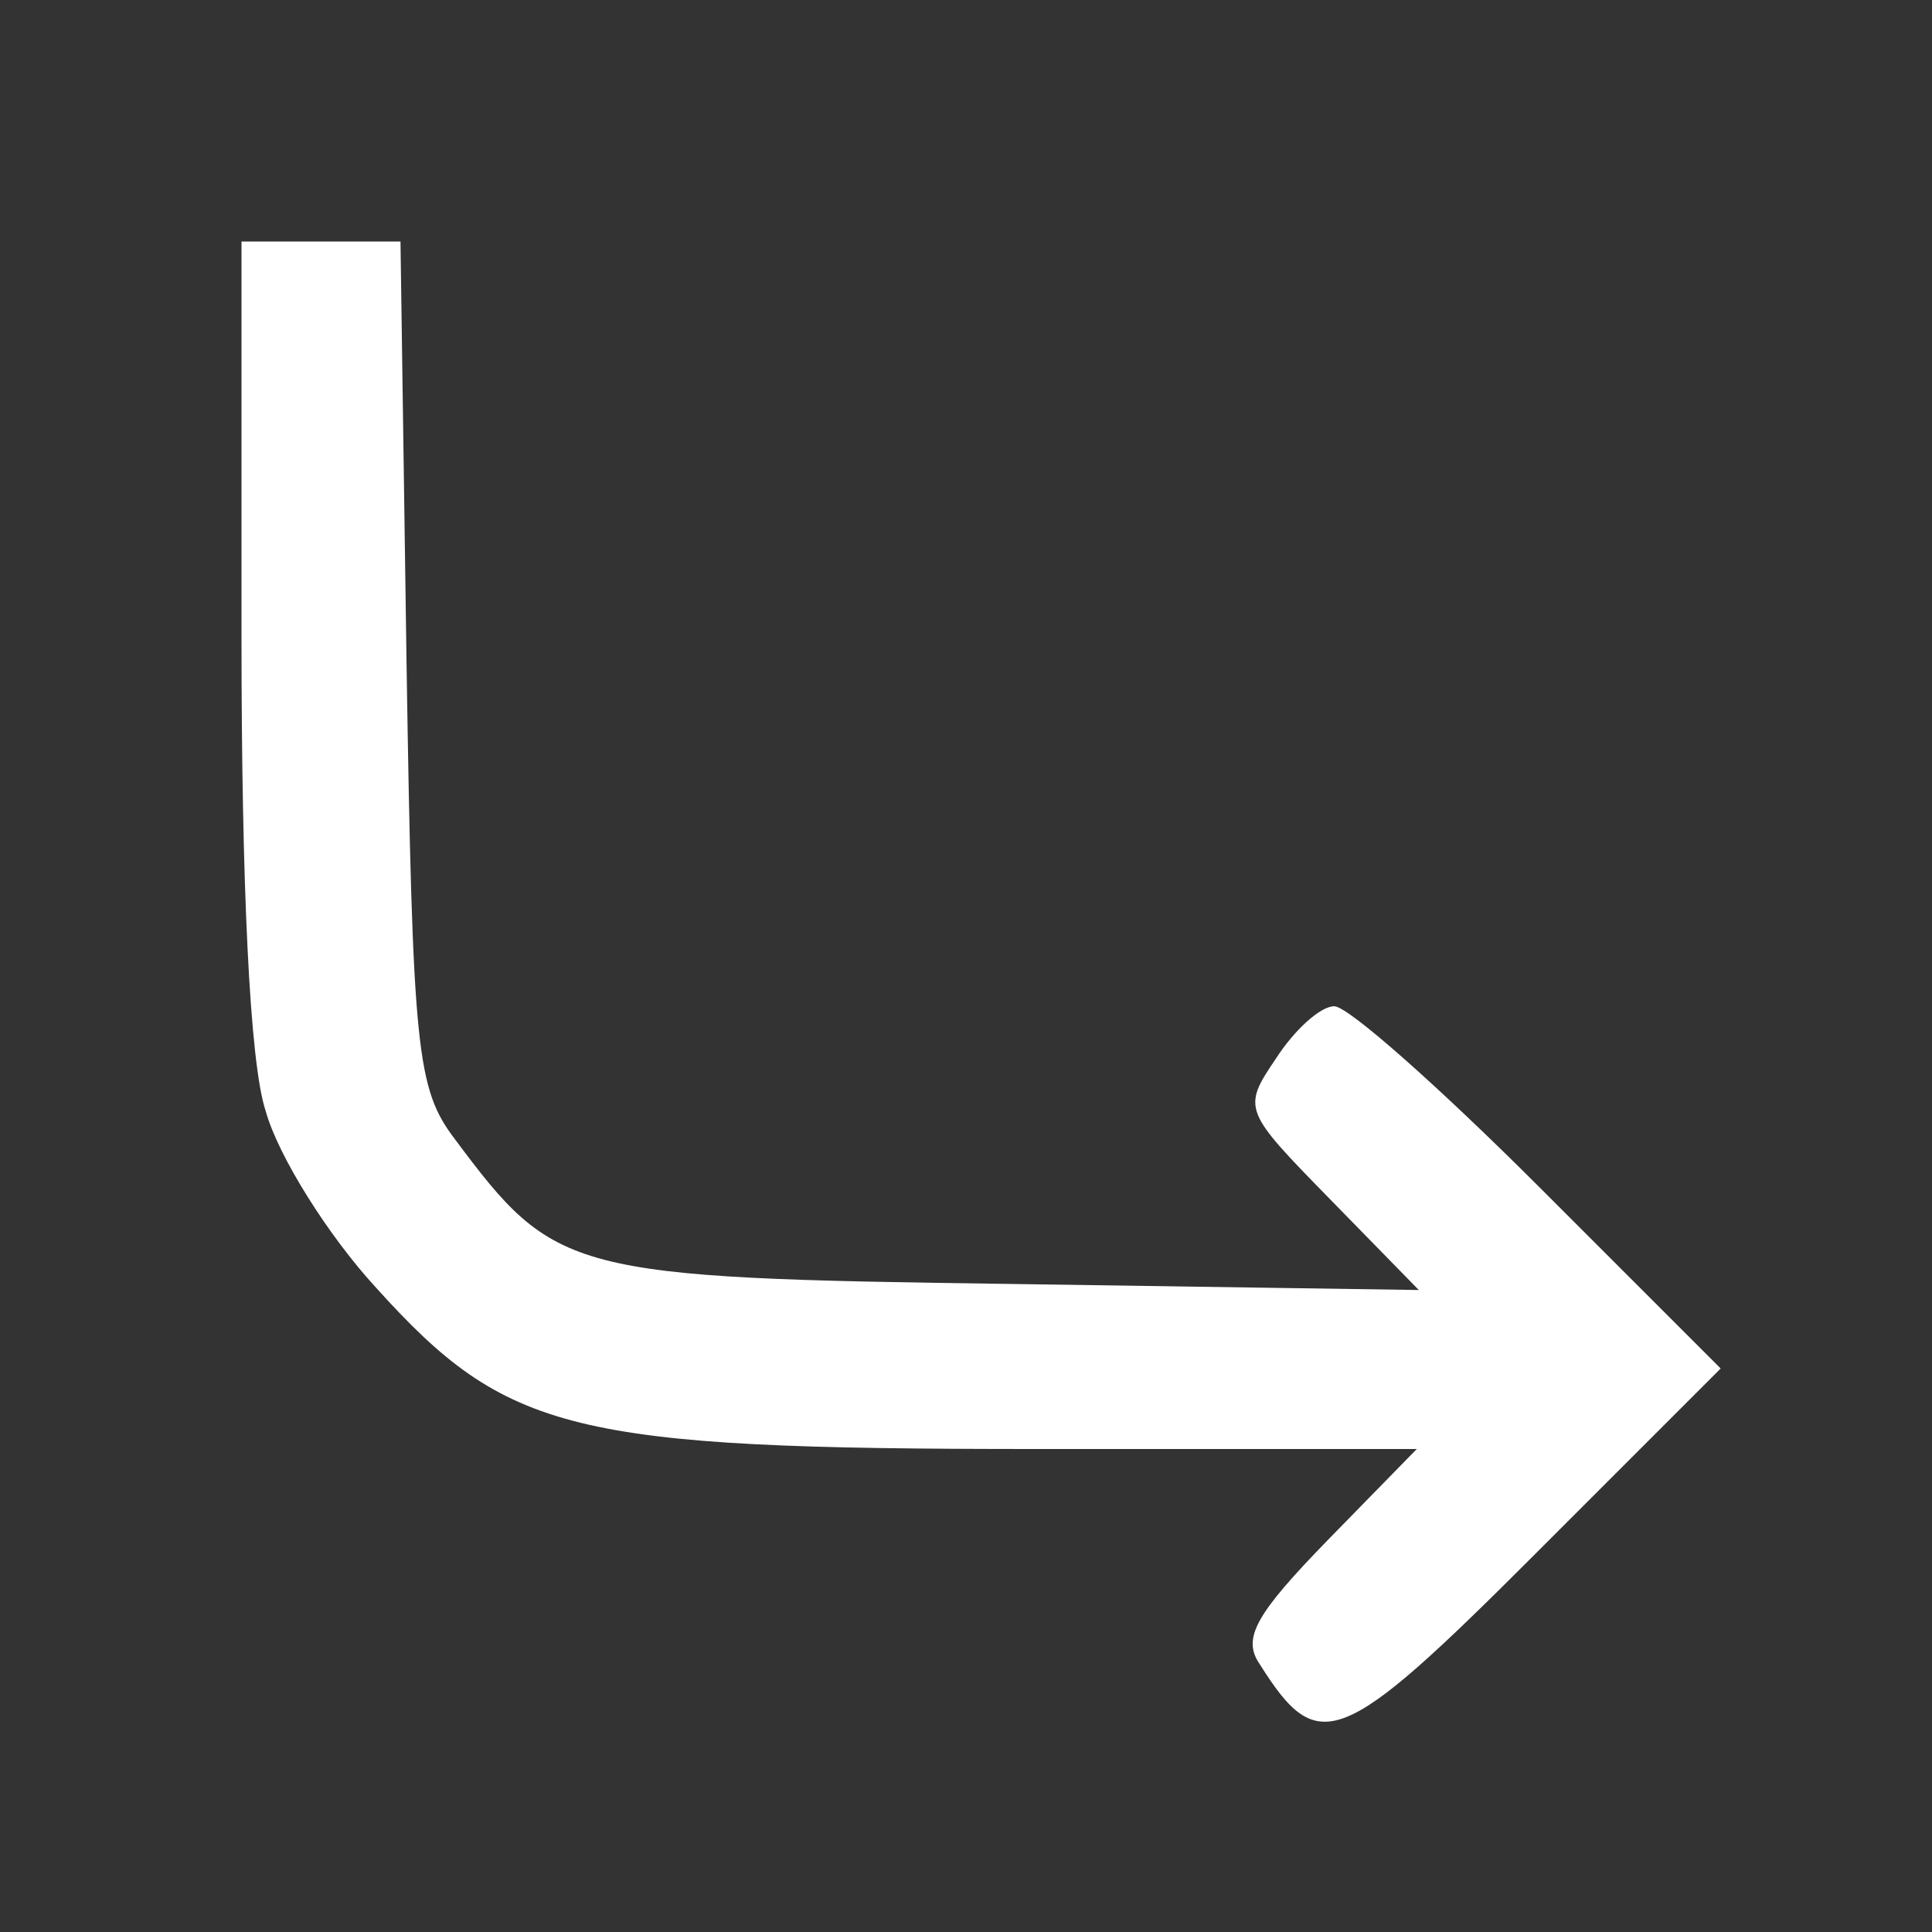 <?xml version="1.0" standalone="no"?>
<!DOCTYPE svg PUBLIC "-//W3C//DTD SVG 20010904//EN"
        "http://www.w3.org/TR/2001/REC-SVG-20010904/DTD/svg10.dtd">
<svg version="1.0" xmlns="http://www.w3.org/2000/svg"
     width="96pt" height="96pt" viewBox="0 0 96 96"
     preserveAspectRatio="xMidYMid meet">

    <rect x="0" y="0" width="96" height="96" fill="#333333" stroke="none"/>

    <g transform="translate(0,96) scale(0.1,-0.1)"
       fill="#ffffff" stroke="none">
        <path d="M120 644 c0 -123 4 -212 12 -236 6 -22 31 -62 55 -88 65 -72 97 -80
327 -80 l190 0 -44 -45 c-36 -37 -43 -49 -34 -62 29 -46 40 -42 136 54 l93 93
-90 90 c-49 49 -95 90 -102 90 -7 0 -20 -12 -29 -26 -17 -25 -16 -26 27 -70
l44 -45 -202 3 c-221 3 -227 5 -277 72 -19 25 -21 44 -24 237 l-3 209 -40 0
-39 0 0 -196z"/>
    </g>
</svg>
